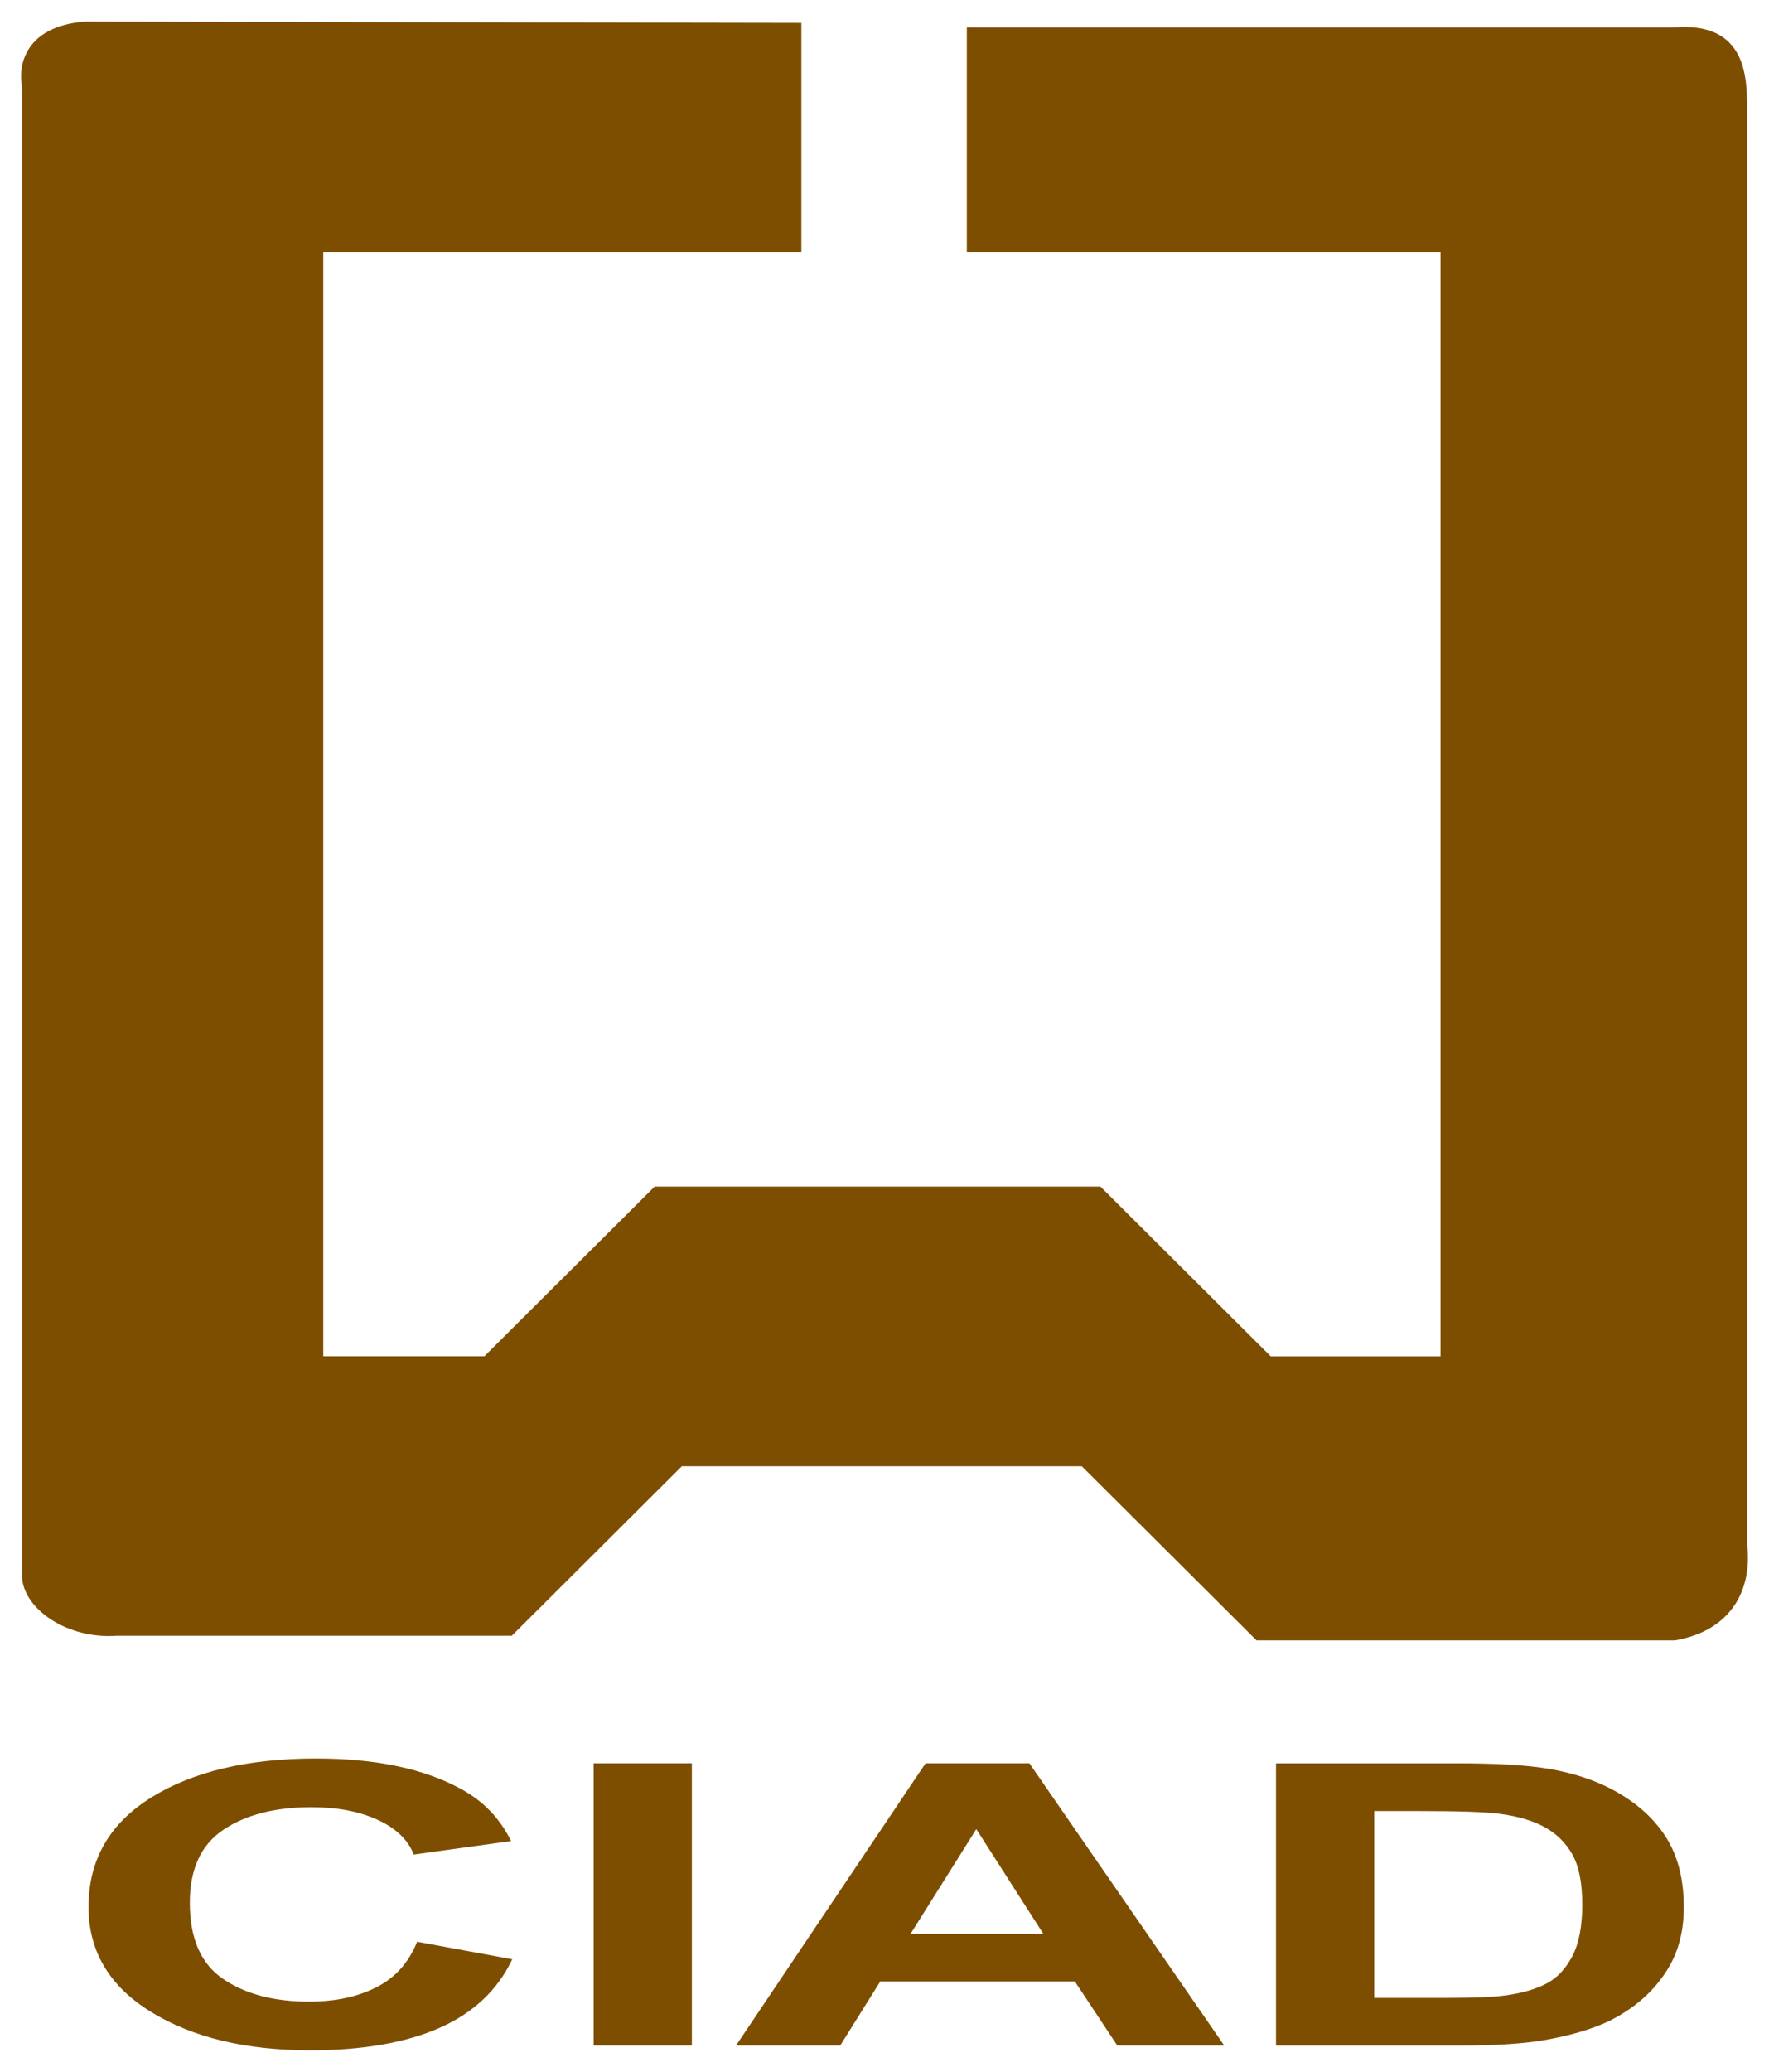 <?xml version="1.0" encoding="utf-8"?>
<!-- Generator: Adobe Illustrator 22.1.0, SVG Export Plug-In . SVG Version: 6.00 Build 0)  -->
<svg version="1.1" id="Capa_1" xmlns="http://www.w3.org/2000/svg" xmlns:xlink="http://www.w3.org/1999/xlink" x="0px" y="0px"
	 viewBox="-49 225 82 96" style="enable-background:new -49 225 82 96;" xml:space="preserve">
<style type="text/css">
	.st0{fill:#7E4E00;}
</style>
<path class="st0" d="M28.639,301.006H9.246l-8.1-8.068h-18.54l-7.884,7.855h-18.329c-2.248,0.158-4.254-1.205-4.369-2.68v-69.082
	c-0.186-0.875,0.037-2.799,2.9-3.031l33.224,0.06v10.616h-22.163v51.166h7.469l7.891-7.86H2.01l7.895,7.866h7.868v-51.172H-4.184
	V226.27h32.823c3.377-0.268,3.319,2.453,3.347,3.616v66.67C32.234,298.59,31.302,300.551,28.639,301.006z M-41.986,308.284
	c1.937-1.201,4.484-1.805,7.645-1.805c2.756,0,4.998,0.472,6.72,1.418c1.031,0.559,1.798,1.363,2.312,2.409l-4.512,0.624
	c-0.261-0.679-0.818-1.214-1.669-1.607c-0.846-0.391-1.876-0.587-3.083-0.587c-1.67,0-3.03,0.348-4.068,1.044
	c-1.039,0.694-1.56,1.82-1.56,3.379c0,1.653,0.509,2.831,1.538,3.531c1.024,0.703,2.356,1.055,3.995,1.055
	c1.212,0,2.253-0.223,3.125-0.671c0.871-0.443,1.496-1.147,1.879-2.104l4.409,0.812c-0.677,1.428-1.8,2.486-3.375,3.182
	C-30.2,319.652-32.199,320-34.62,320c-2.993,0-5.454-0.595-7.382-1.779c-1.927-1.187-2.894-2.81-2.894-4.866
	C-44.896,311.179-43.924,309.489-41.986,308.284z M-16.929,319.777h-4.553v-13.075h4.553V319.777z M-1.283,306.702l9.03,13.075H2.79
	l-1.968-2.97h-9.016l-1.858,2.97h-4.83l8.785-13.075H-1.283z M-0.638,314.604l-3.107-4.853l-3.046,4.853H-0.638z M22.759,306.952
	c1.323,0.224,2.458,0.627,3.397,1.204c0.946,0.576,1.665,1.283,2.158,2.117c0.488,0.838,0.737,1.867,0.737,3.093
	c0,1.075-0.233,2.004-0.694,2.785c-0.561,0.95-1.365,1.718-2.415,2.307c-0.787,0.447-1.853,0.793-3.197,1.043
	c-1.004,0.188-2.346,0.278-4.033,0.278h-8.564v-13.075h8.322C20.346,306.702,21.773,306.785,22.759,306.952z M14.7,308.915v8.657
	h3.397c1.271,0,2.189-0.038,2.756-0.125c0.734-0.105,1.349-0.285,1.837-0.543c0.488-0.255,0.882-0.677,1.192-1.262
	c0.306-0.584,0.462-1.385,0.462-2.396c0-1.01-0.156-1.783-0.462-2.326c-0.309-0.541-0.739-0.965-1.291-1.266
	c-0.556-0.304-1.259-0.508-2.111-0.615c-0.636-0.084-1.879-0.125-3.739-0.125H14.7z"/>
</svg>
